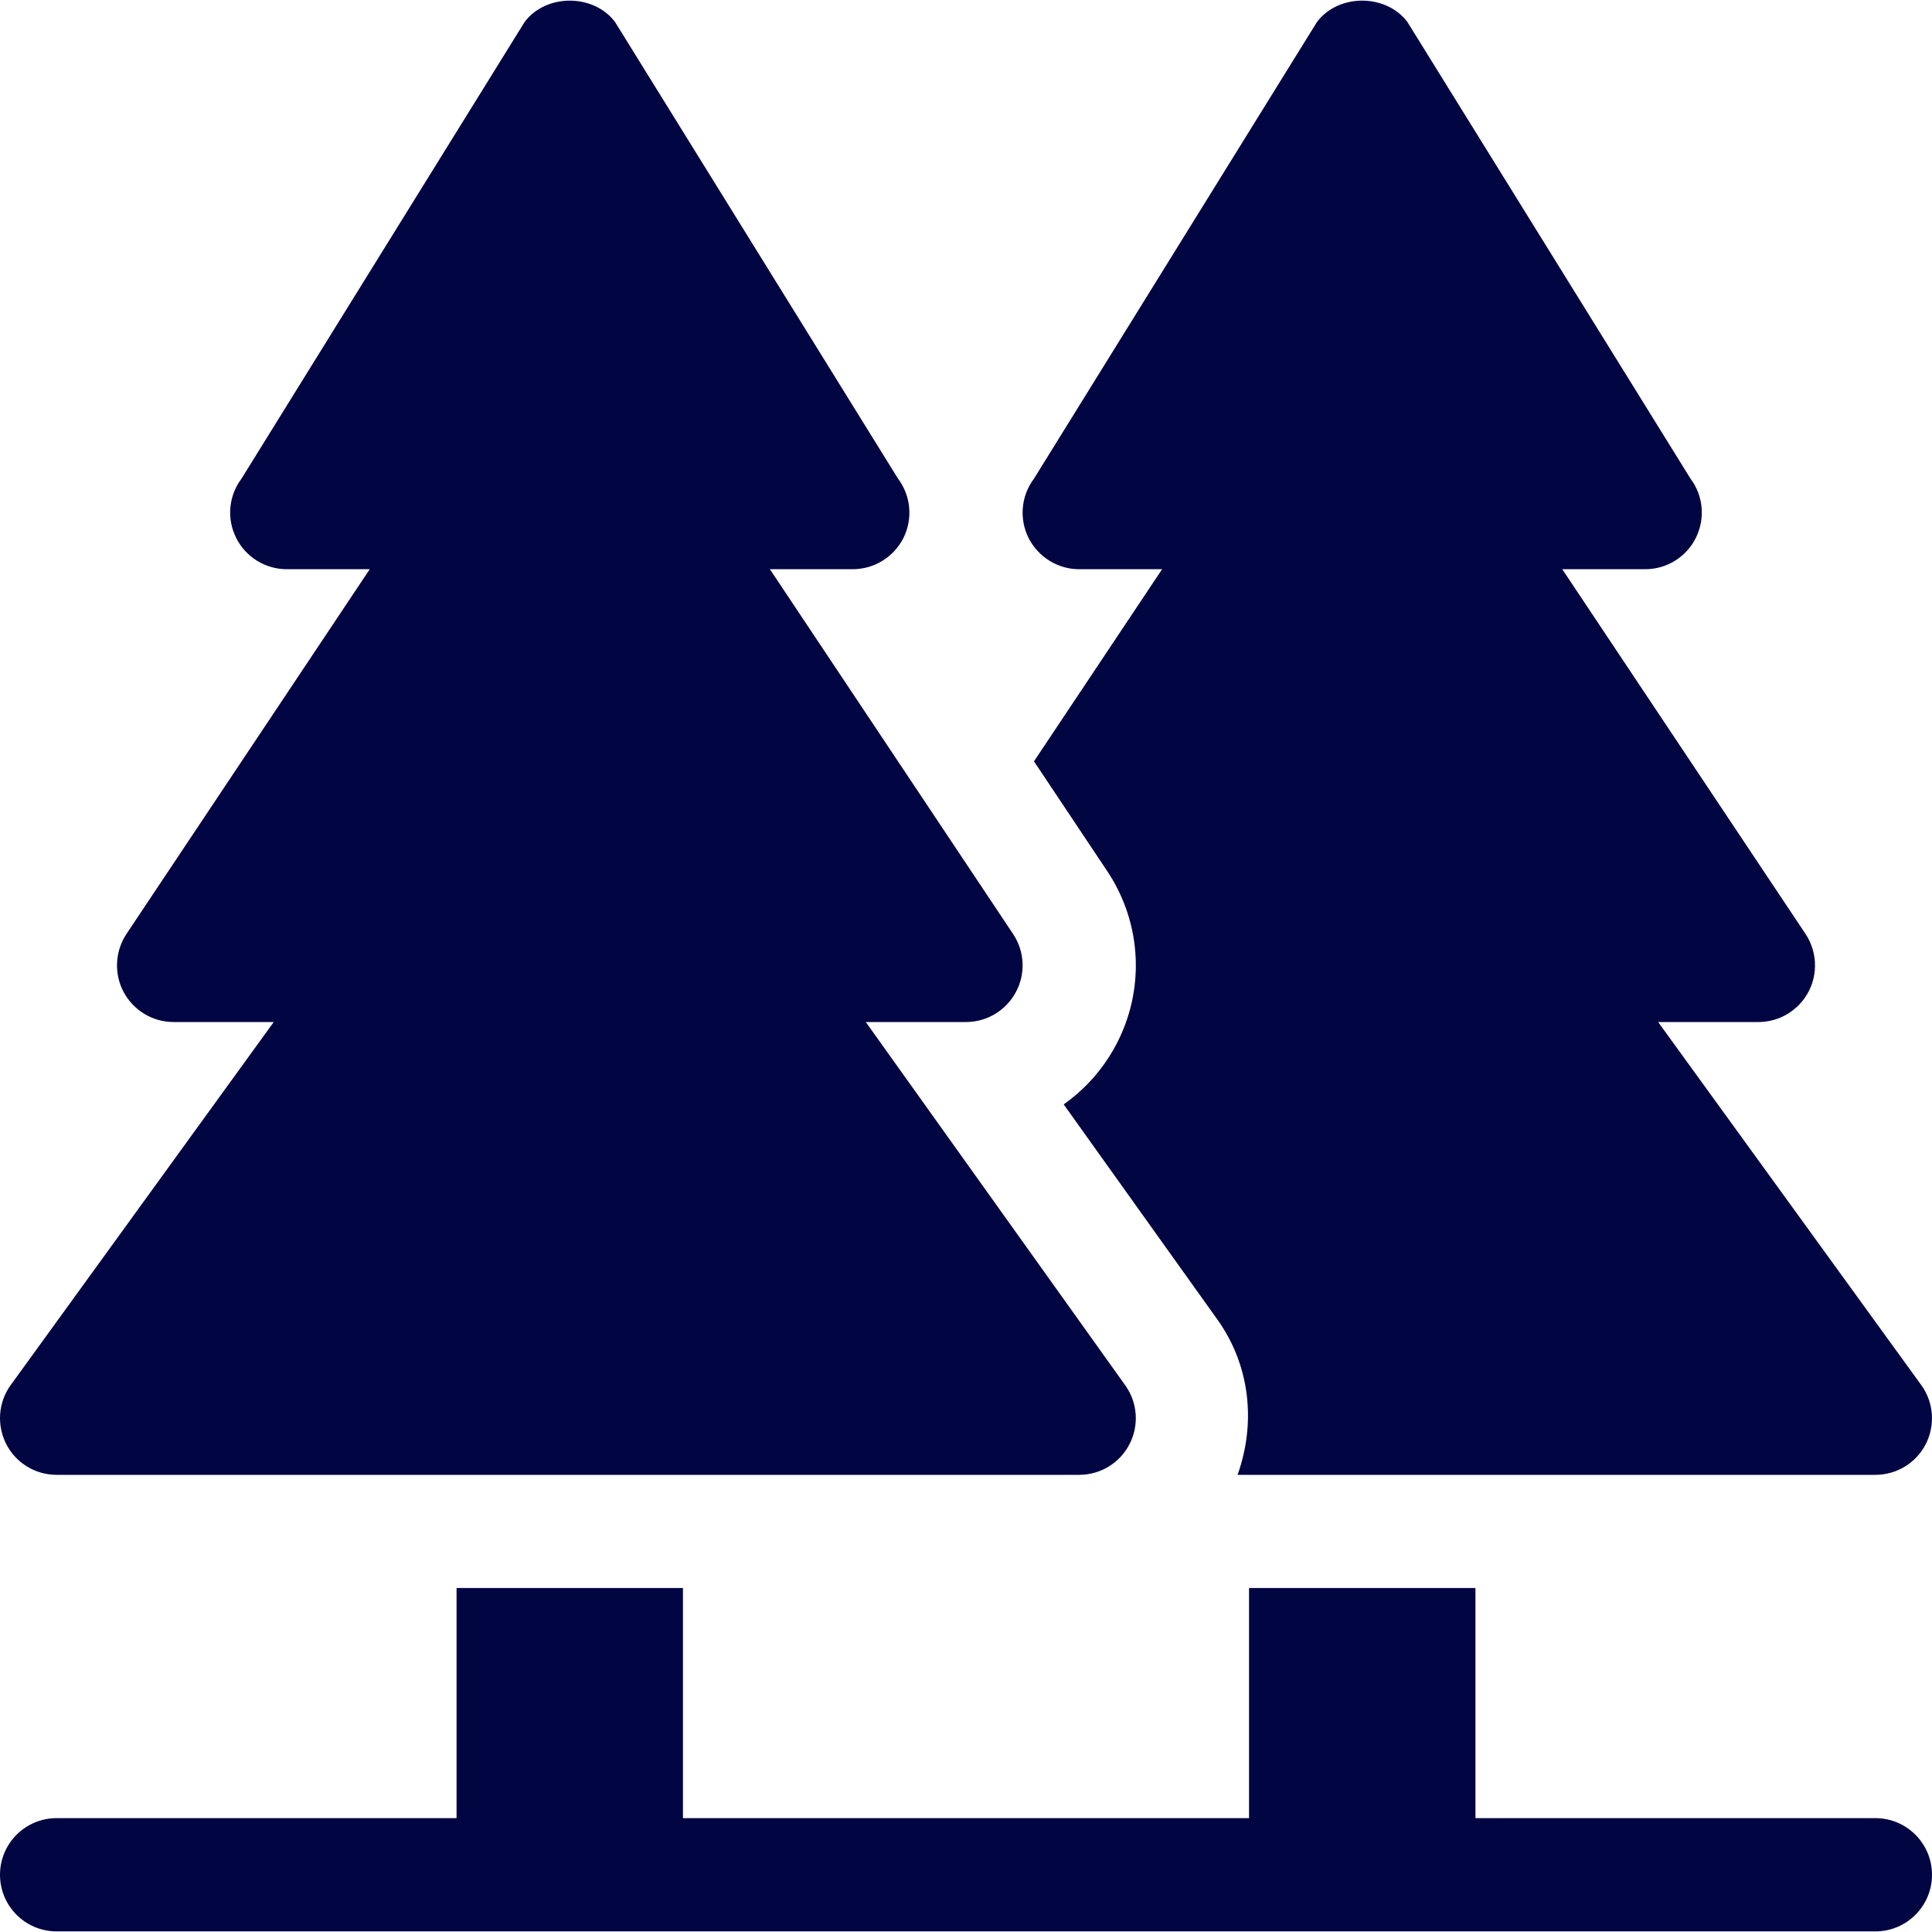 <svg width="16" height="16" viewBox="0 0 16 16" fill="none" xmlns="http://www.w3.org/2000/svg">
<path d="M9.319 11.473L7.17 8.464H8C8.173 8.464 8.332 8.368 8.413 8.216C8.495 8.064 8.486 7.879 8.39 7.735L6.376 4.714H7.062C7.24 4.714 7.402 4.613 7.482 4.455C7.561 4.296 7.544 4.106 7.437 3.964L5.094 0.183C4.917 -0.054 4.52 -0.054 4.344 0.183L2 3.964C1.893 4.106 1.876 4.296 1.956 4.455C2.035 4.613 2.197 4.714 2.375 4.714H3.062L1.047 7.735C0.952 7.879 0.943 8.064 1.024 8.216C1.106 8.368 1.264 8.464 1.437 8.464H2.267L0.087 11.473C-0.015 11.615 -0.028 11.803 0.052 11.96C0.132 12.116 0.293 12.214 0.469 12.214H8.937C9.113 12.214 9.274 12.116 9.354 11.96C9.435 11.803 9.421 11.615 9.319 11.473Z" fill="#010542"/>
<path d="M15.531 15.057H12.219V13.151H10.344V15.057H5.656V13.151H3.781V15.057H0.469C0.21 15.057 0 15.267 0 15.526C0 15.785 0.21 15.995 0.469 15.995H15.531C15.79 15.995 16 15.785 16 15.526C16 15.267 15.79 15.057 15.531 15.057Z" fill="#010542"/>
<path d="M15.912 11.472L13.732 8.464H14.562C14.736 8.464 14.894 8.368 14.976 8.216C15.057 8.064 15.048 7.879 14.953 7.735L12.938 4.714H13.625C13.803 4.714 13.965 4.613 14.044 4.455C14.123 4.296 14.107 4.106 14 3.964L11.656 0.183C11.479 -0.054 11.083 -0.054 10.906 0.183L8.563 3.964C8.456 4.106 8.439 4.296 8.518 4.455C8.598 4.613 8.76 4.714 8.937 4.714H9.624L8.563 6.305L9.17 7.215C9.458 7.647 9.485 8.2 9.24 8.658C9.134 8.856 8.986 9.021 8.809 9.146L10.082 10.928C10.353 11.307 10.403 11.783 10.249 12.214H15.531C15.707 12.214 15.868 12.116 15.948 11.96C16.028 11.803 16.015 11.615 15.912 11.472Z" fill="#010542"/>
</svg>
